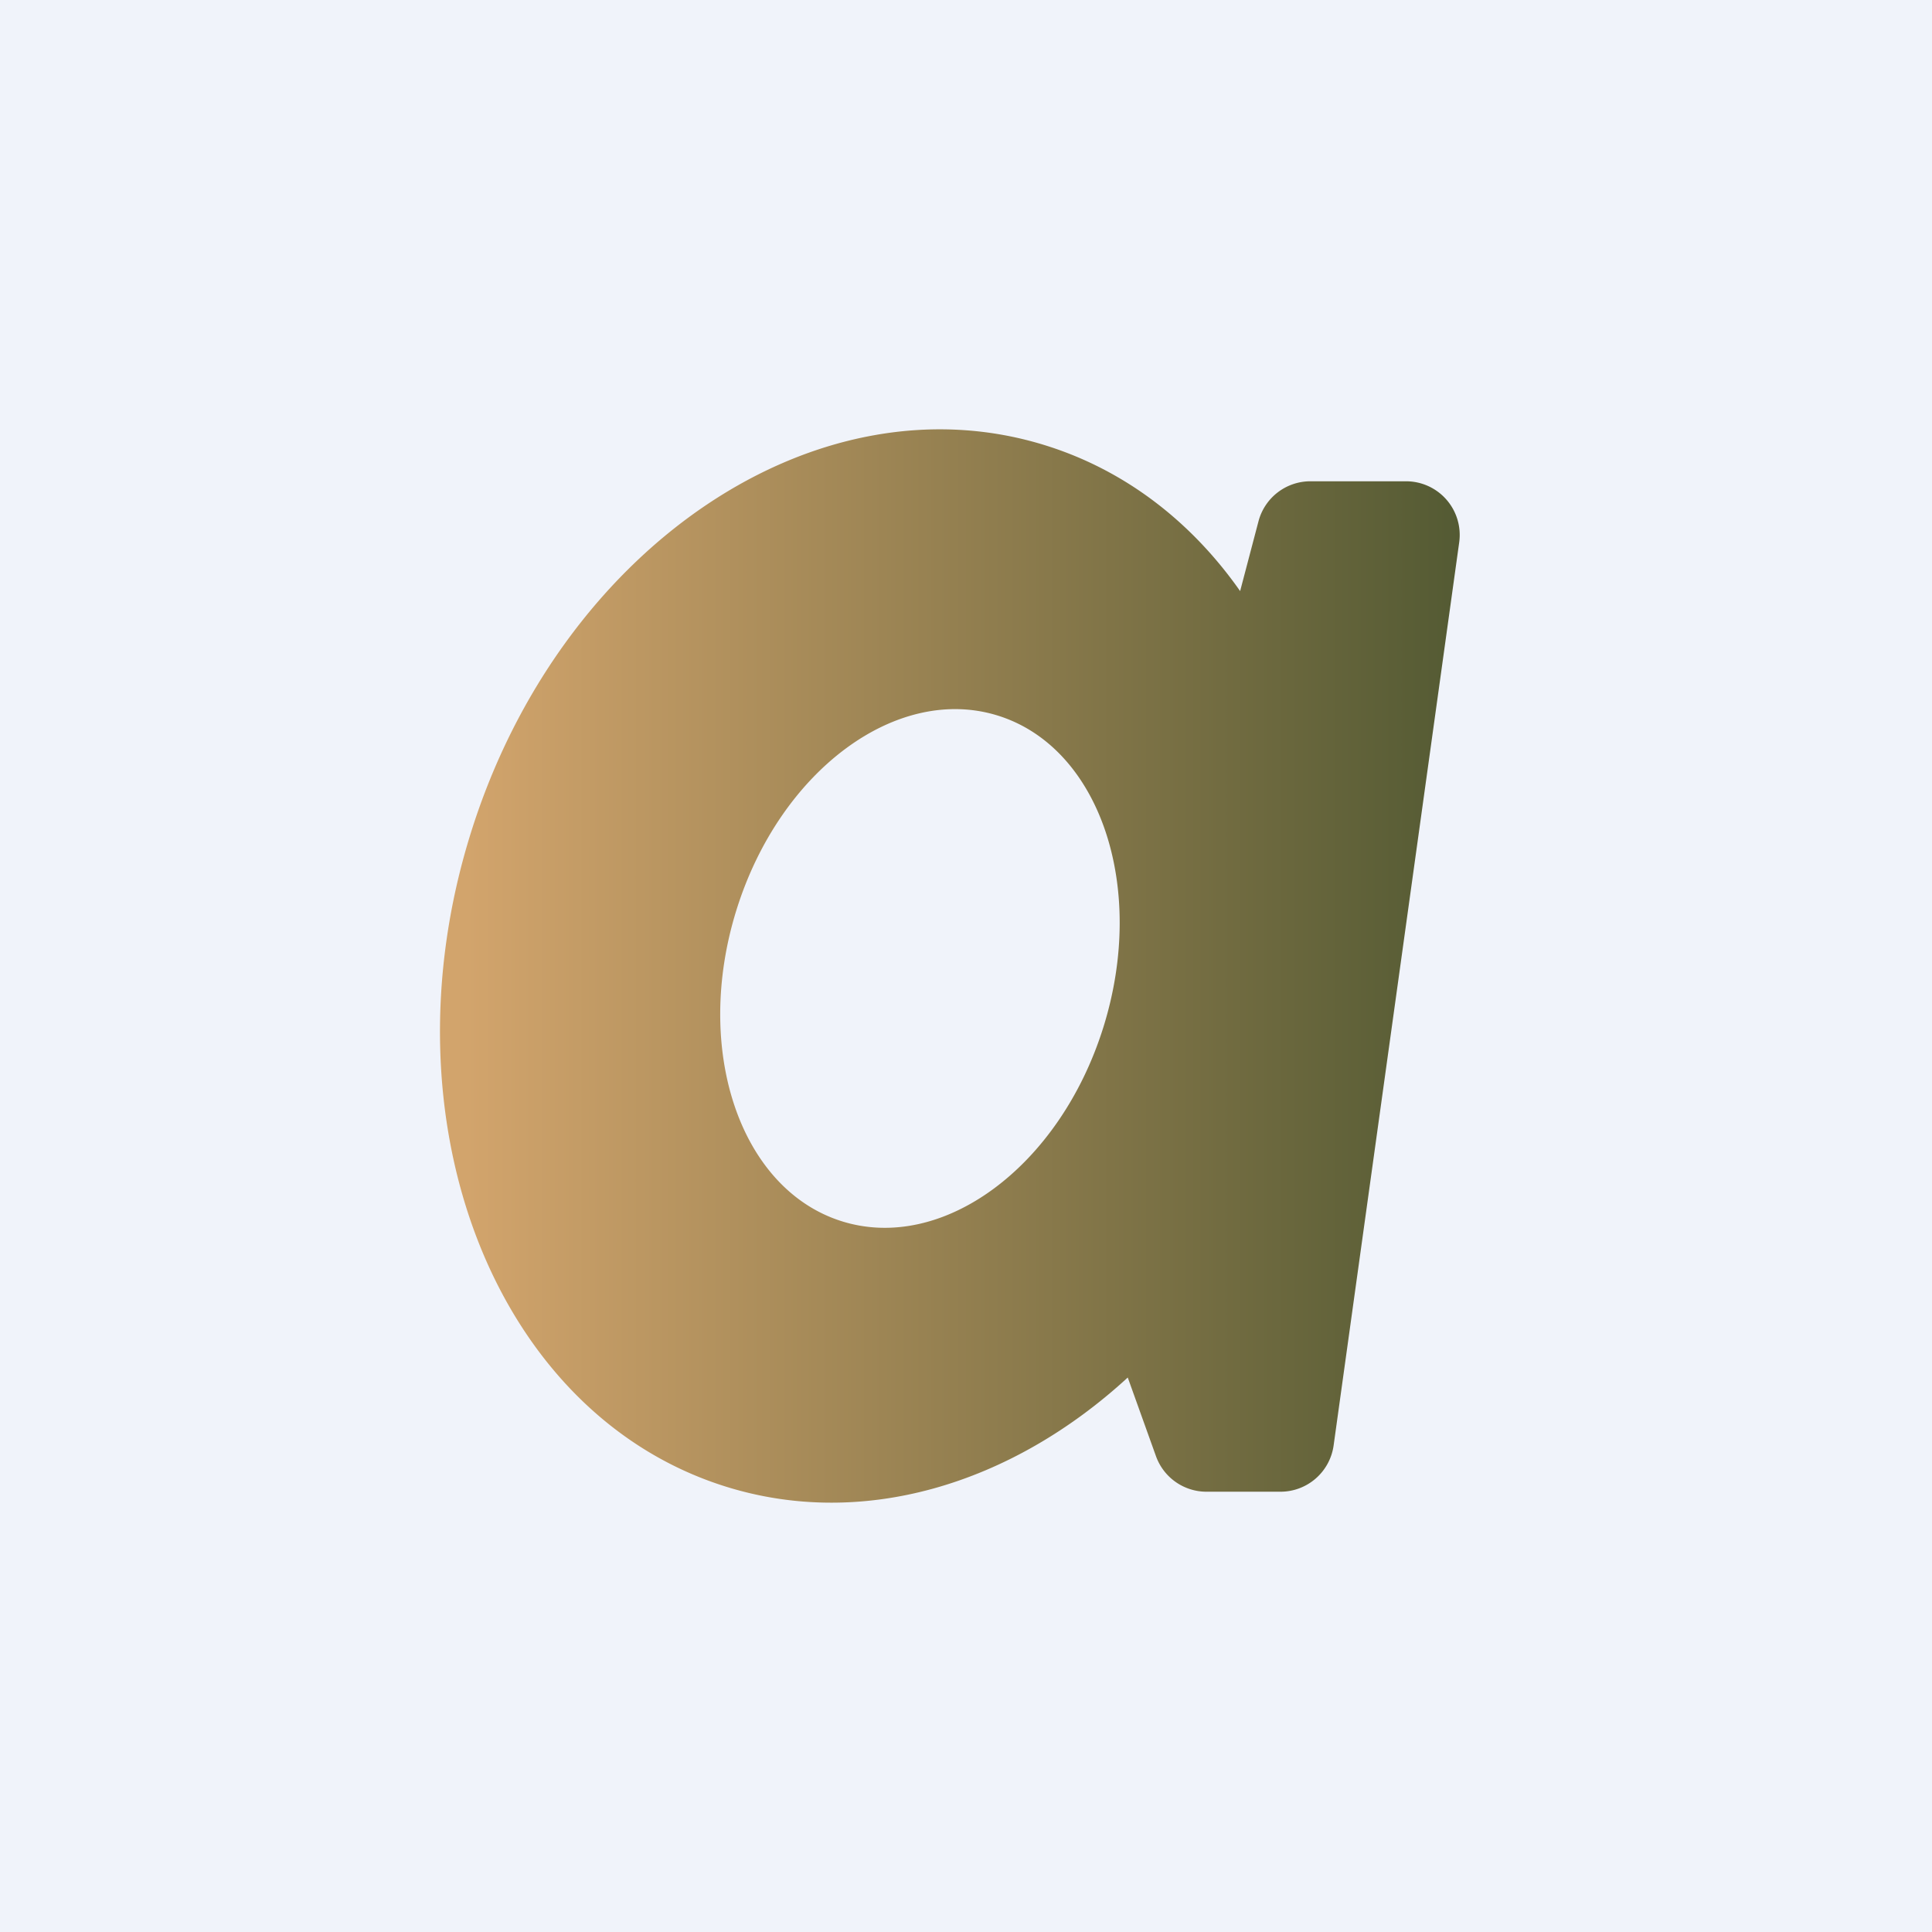 <!-- by TradingView --><svg width="18" height="18" fill="none" xmlns="http://www.w3.org/2000/svg"><path fill="#F0F3FA" d="M0 0h18v18H0z"/><path fill-rule="evenodd" clip-rule="evenodd" d="M10.507 12.834c-1.083.995-2.476 1.423-3.768 1.009-2.135-.684-3.189-3.407-2.353-6.081.835-2.675 3.243-4.289 5.378-3.605.737.236 1.344.715 1.79 1.35l.171-.65a.5.5 0 01.484-.373h.891a.5.5 0 01.495.569l-1.17 8.414a.5.5 0 01-.495.431h-.69a.5.5 0 01-.47-.331l-.263-.733zM10.28 9.57c-.406 1.3-1.5 2.108-2.444 1.806-.944-.302-1.38-1.6-.974-2.9.406-1.3 1.5-2.108 2.444-1.806.944.302 1.38 1.6.974 2.9z" fill="url(#paint0_linear)"/><defs><linearGradient id="paint0_linear" x1="4.356" y1="9" x2="17.879" y2="9" gradientUnits="userSpaceOnUse"><stop stop-color="#D2A46C"/><stop offset="1" stop-color="#193819"/></linearGradient></defs></svg>